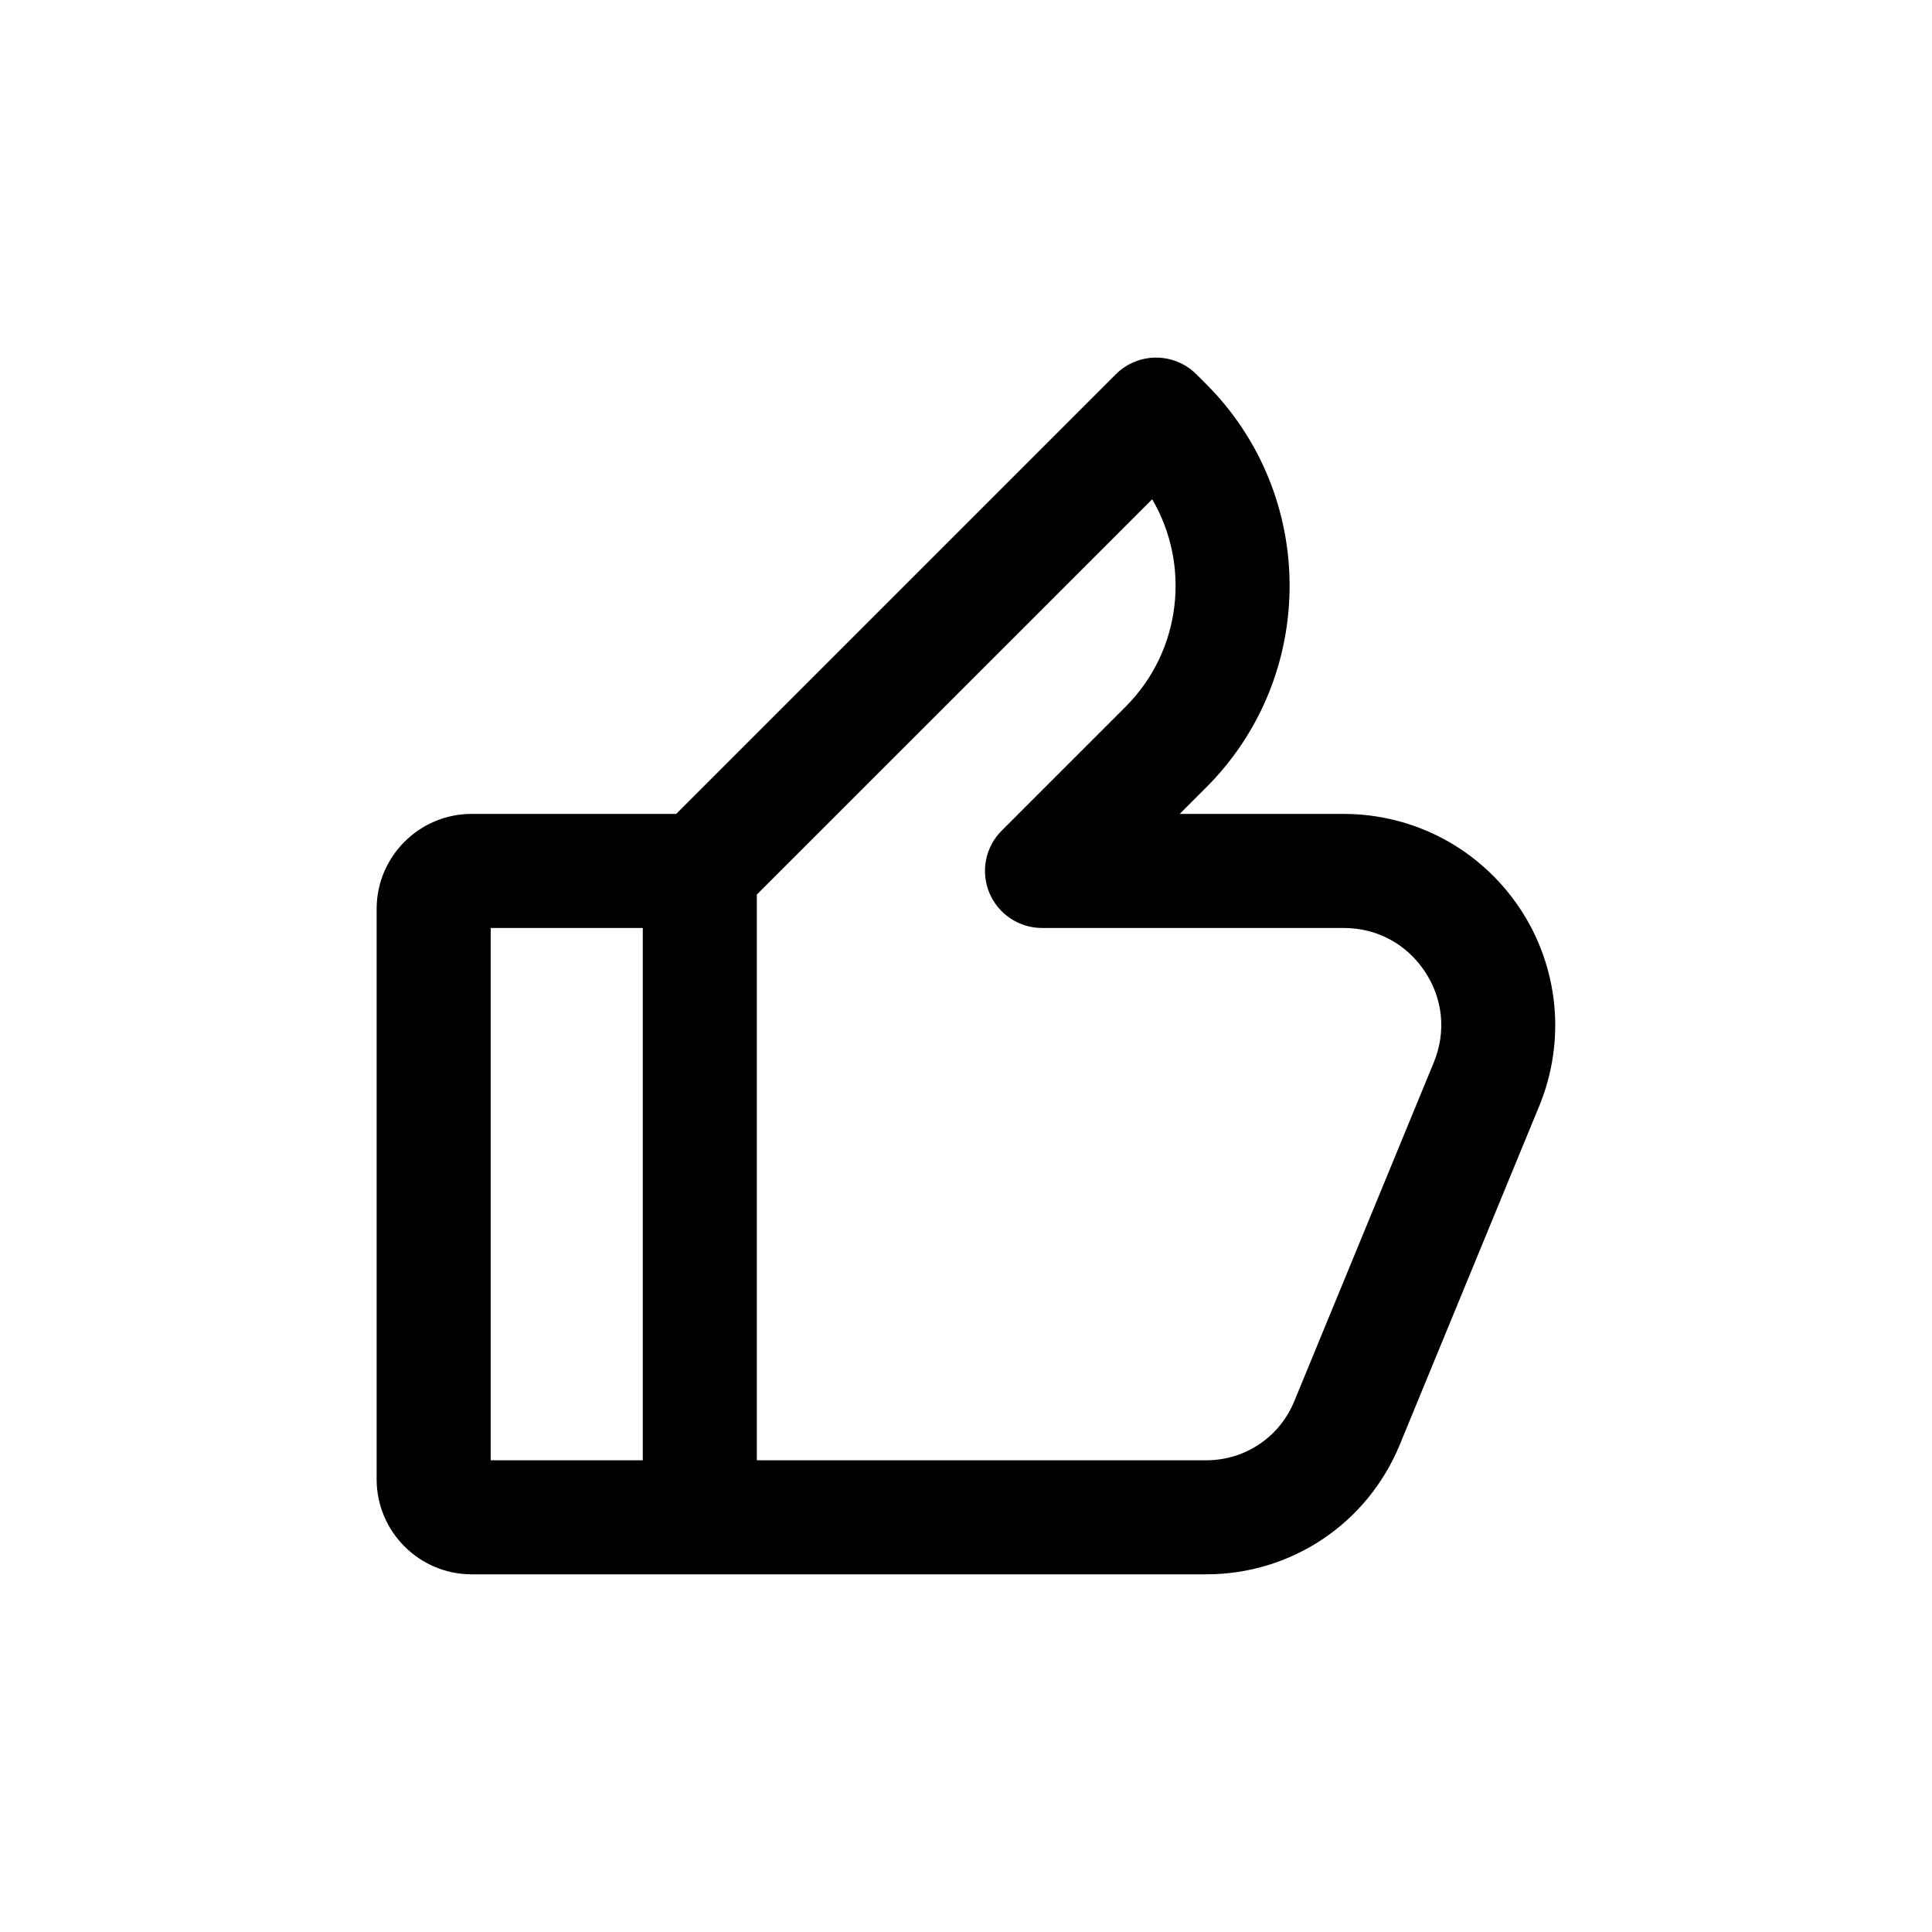 <?xml version="1.0" encoding="UTF-8"?>
<!-- Uploaded to: ICON Repo, www.svgrepo.com, Generator: ICON Repo Mixer Tools -->
<svg fill="#000000" width="800px" height="800px" version="1.1" viewBox="144 144 512 512" xmlns="http://www.w3.org/2000/svg">
 <path d="m546.66 384.56c-10.426-15.57-27.836-24.863-46.574-24.863h-43.453l7.023-7.023c29.469-29.461 29.469-77.41 0-106.88l-2.594-2.594c-5.906-5.906-15.469-5.906-21.371 0l-116.49 116.49h-54.199c-13.891 0-25.191 11.301-25.191 25.191v151.14c0 13.891 11.301 25.191 25.191 25.191h194.69c22.547 0 42.664-13.473 51.246-34.32l36.984-89.812c7.129-17.328 5.164-36.965-5.262-52.531zm-272.62 5.363h40.305v141.07h-40.305zm249.92 35.656-36.984 89.812c-3.898 9.477-13.039 15.598-23.285 15.598h-119.12v-149.92l104.77-104.76c10.184 17.367 7.824 40.109-7.059 54.996l-32.824 32.824c-4.324 4.324-5.617 10.82-3.273 16.469 2.336 5.641 7.848 9.324 13.965 9.324h79.941c8.762 0 16.582 4.176 21.457 11.457 4.875 7.273 5.754 16.098 2.414 24.199z"/>
</svg>
